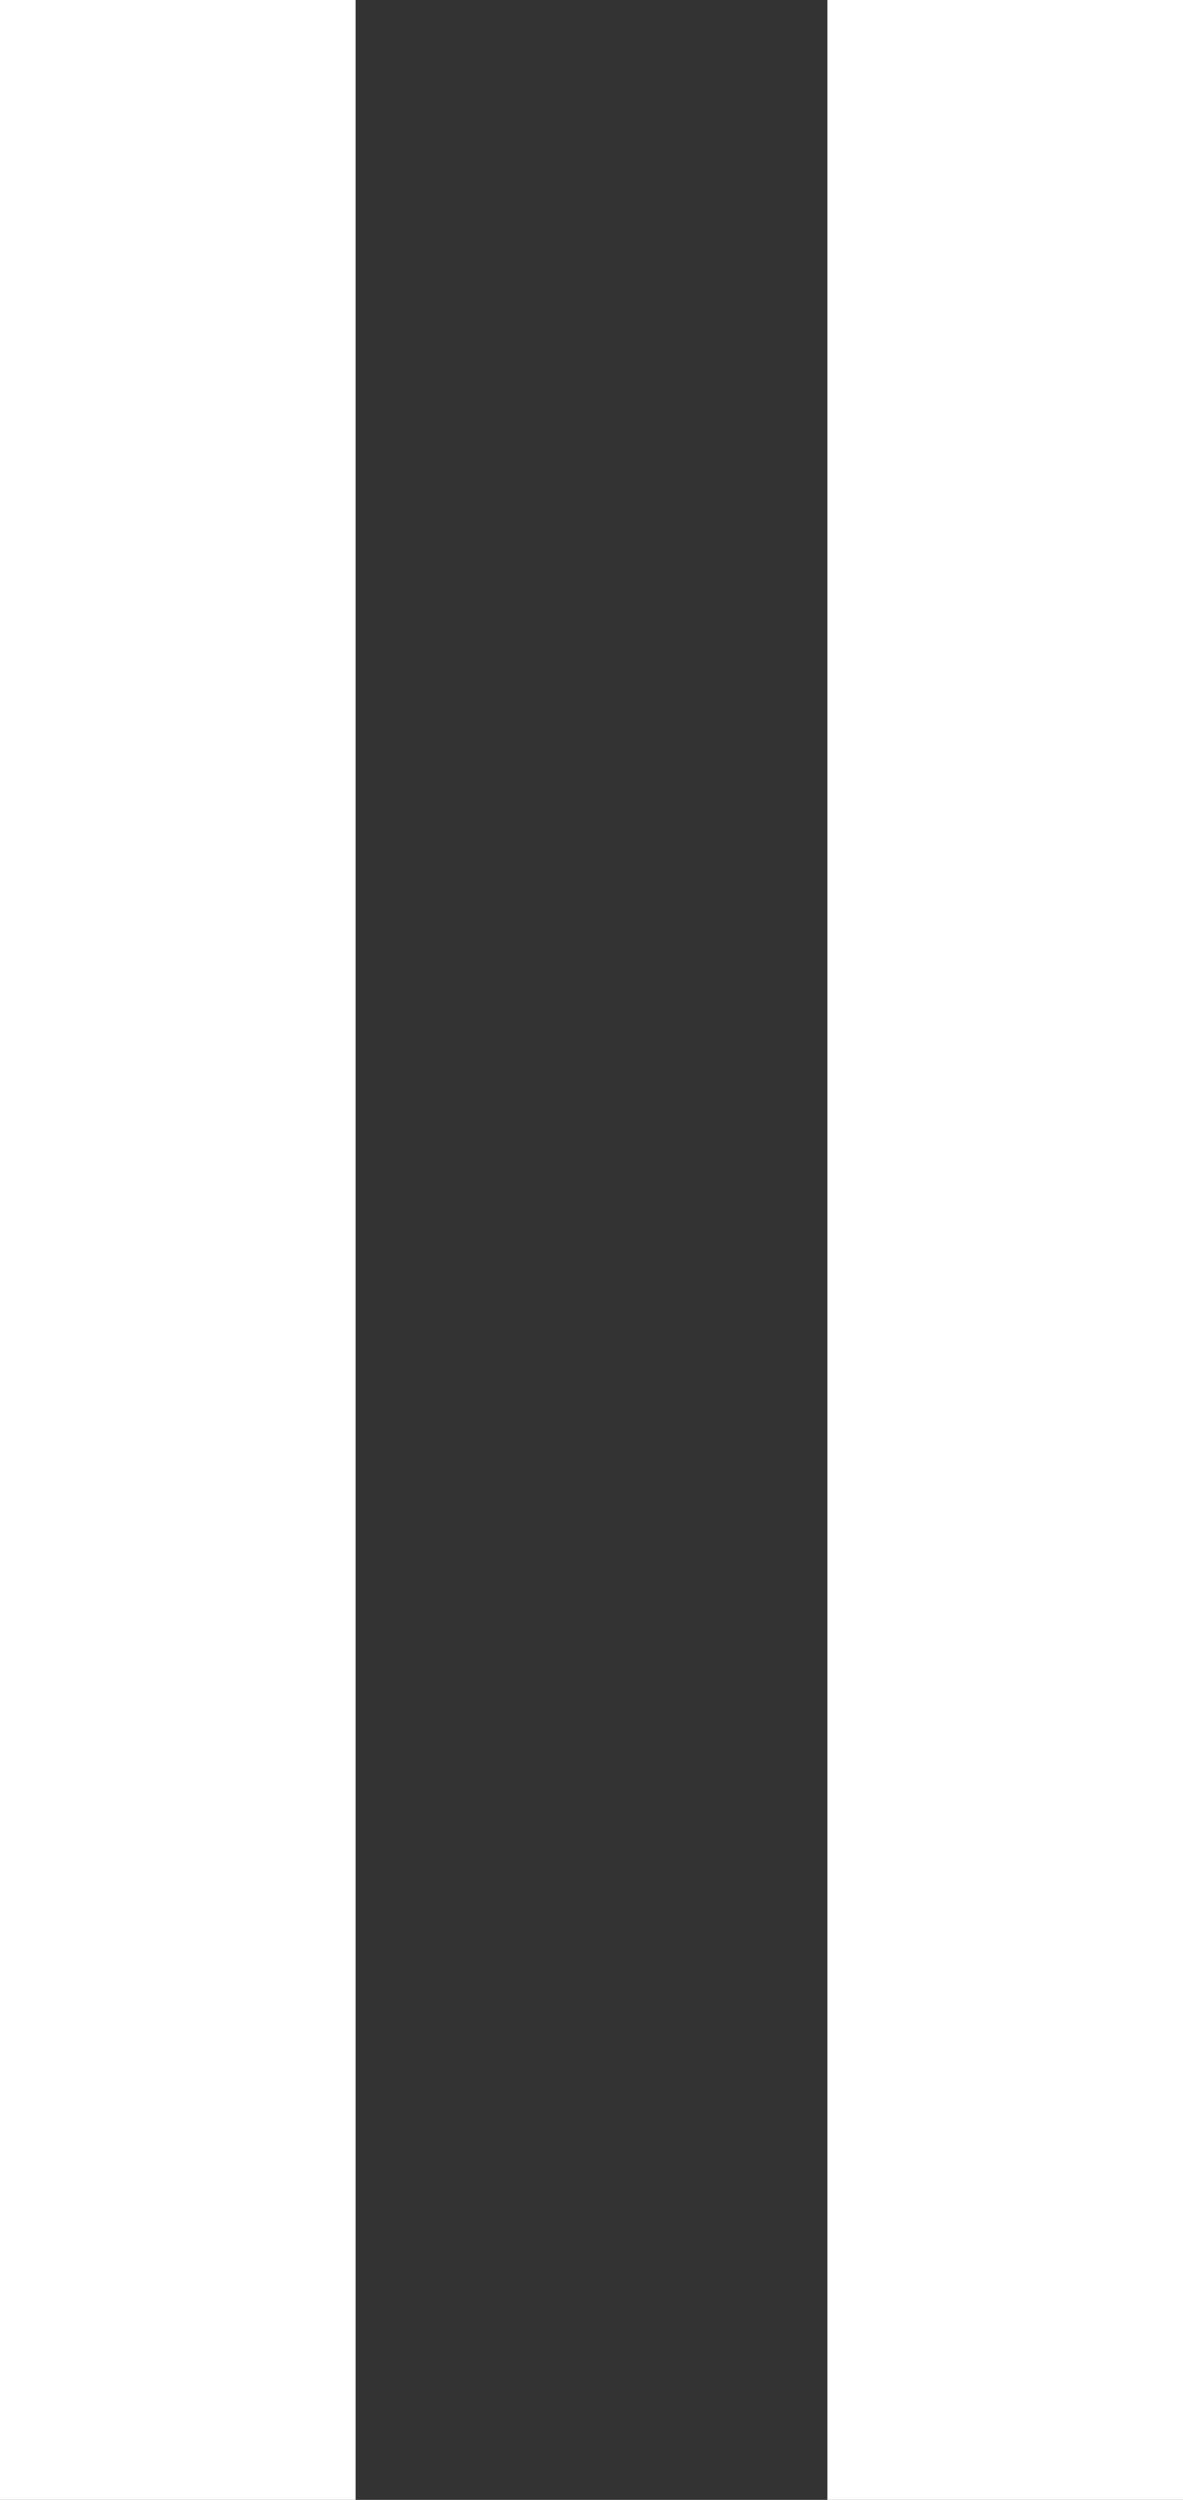 <svg xmlns="http://www.w3.org/2000/svg" width="9.408" height="19.88" viewBox="0 0 9.408 19.88">
  <rect x="0" y="0" width="9.408" height="19.88" fill="#333333" stroke="none"/>
  <path id="パス_126" data-name="パス 126" d="M-9.94-15.652v2.828H9.94v-2.828Zm0,9.408H9.94V-9.072H-9.94Z" transform="translate(-6.244 9.94) rotate(90)" fill="#fff"/>
</svg>
